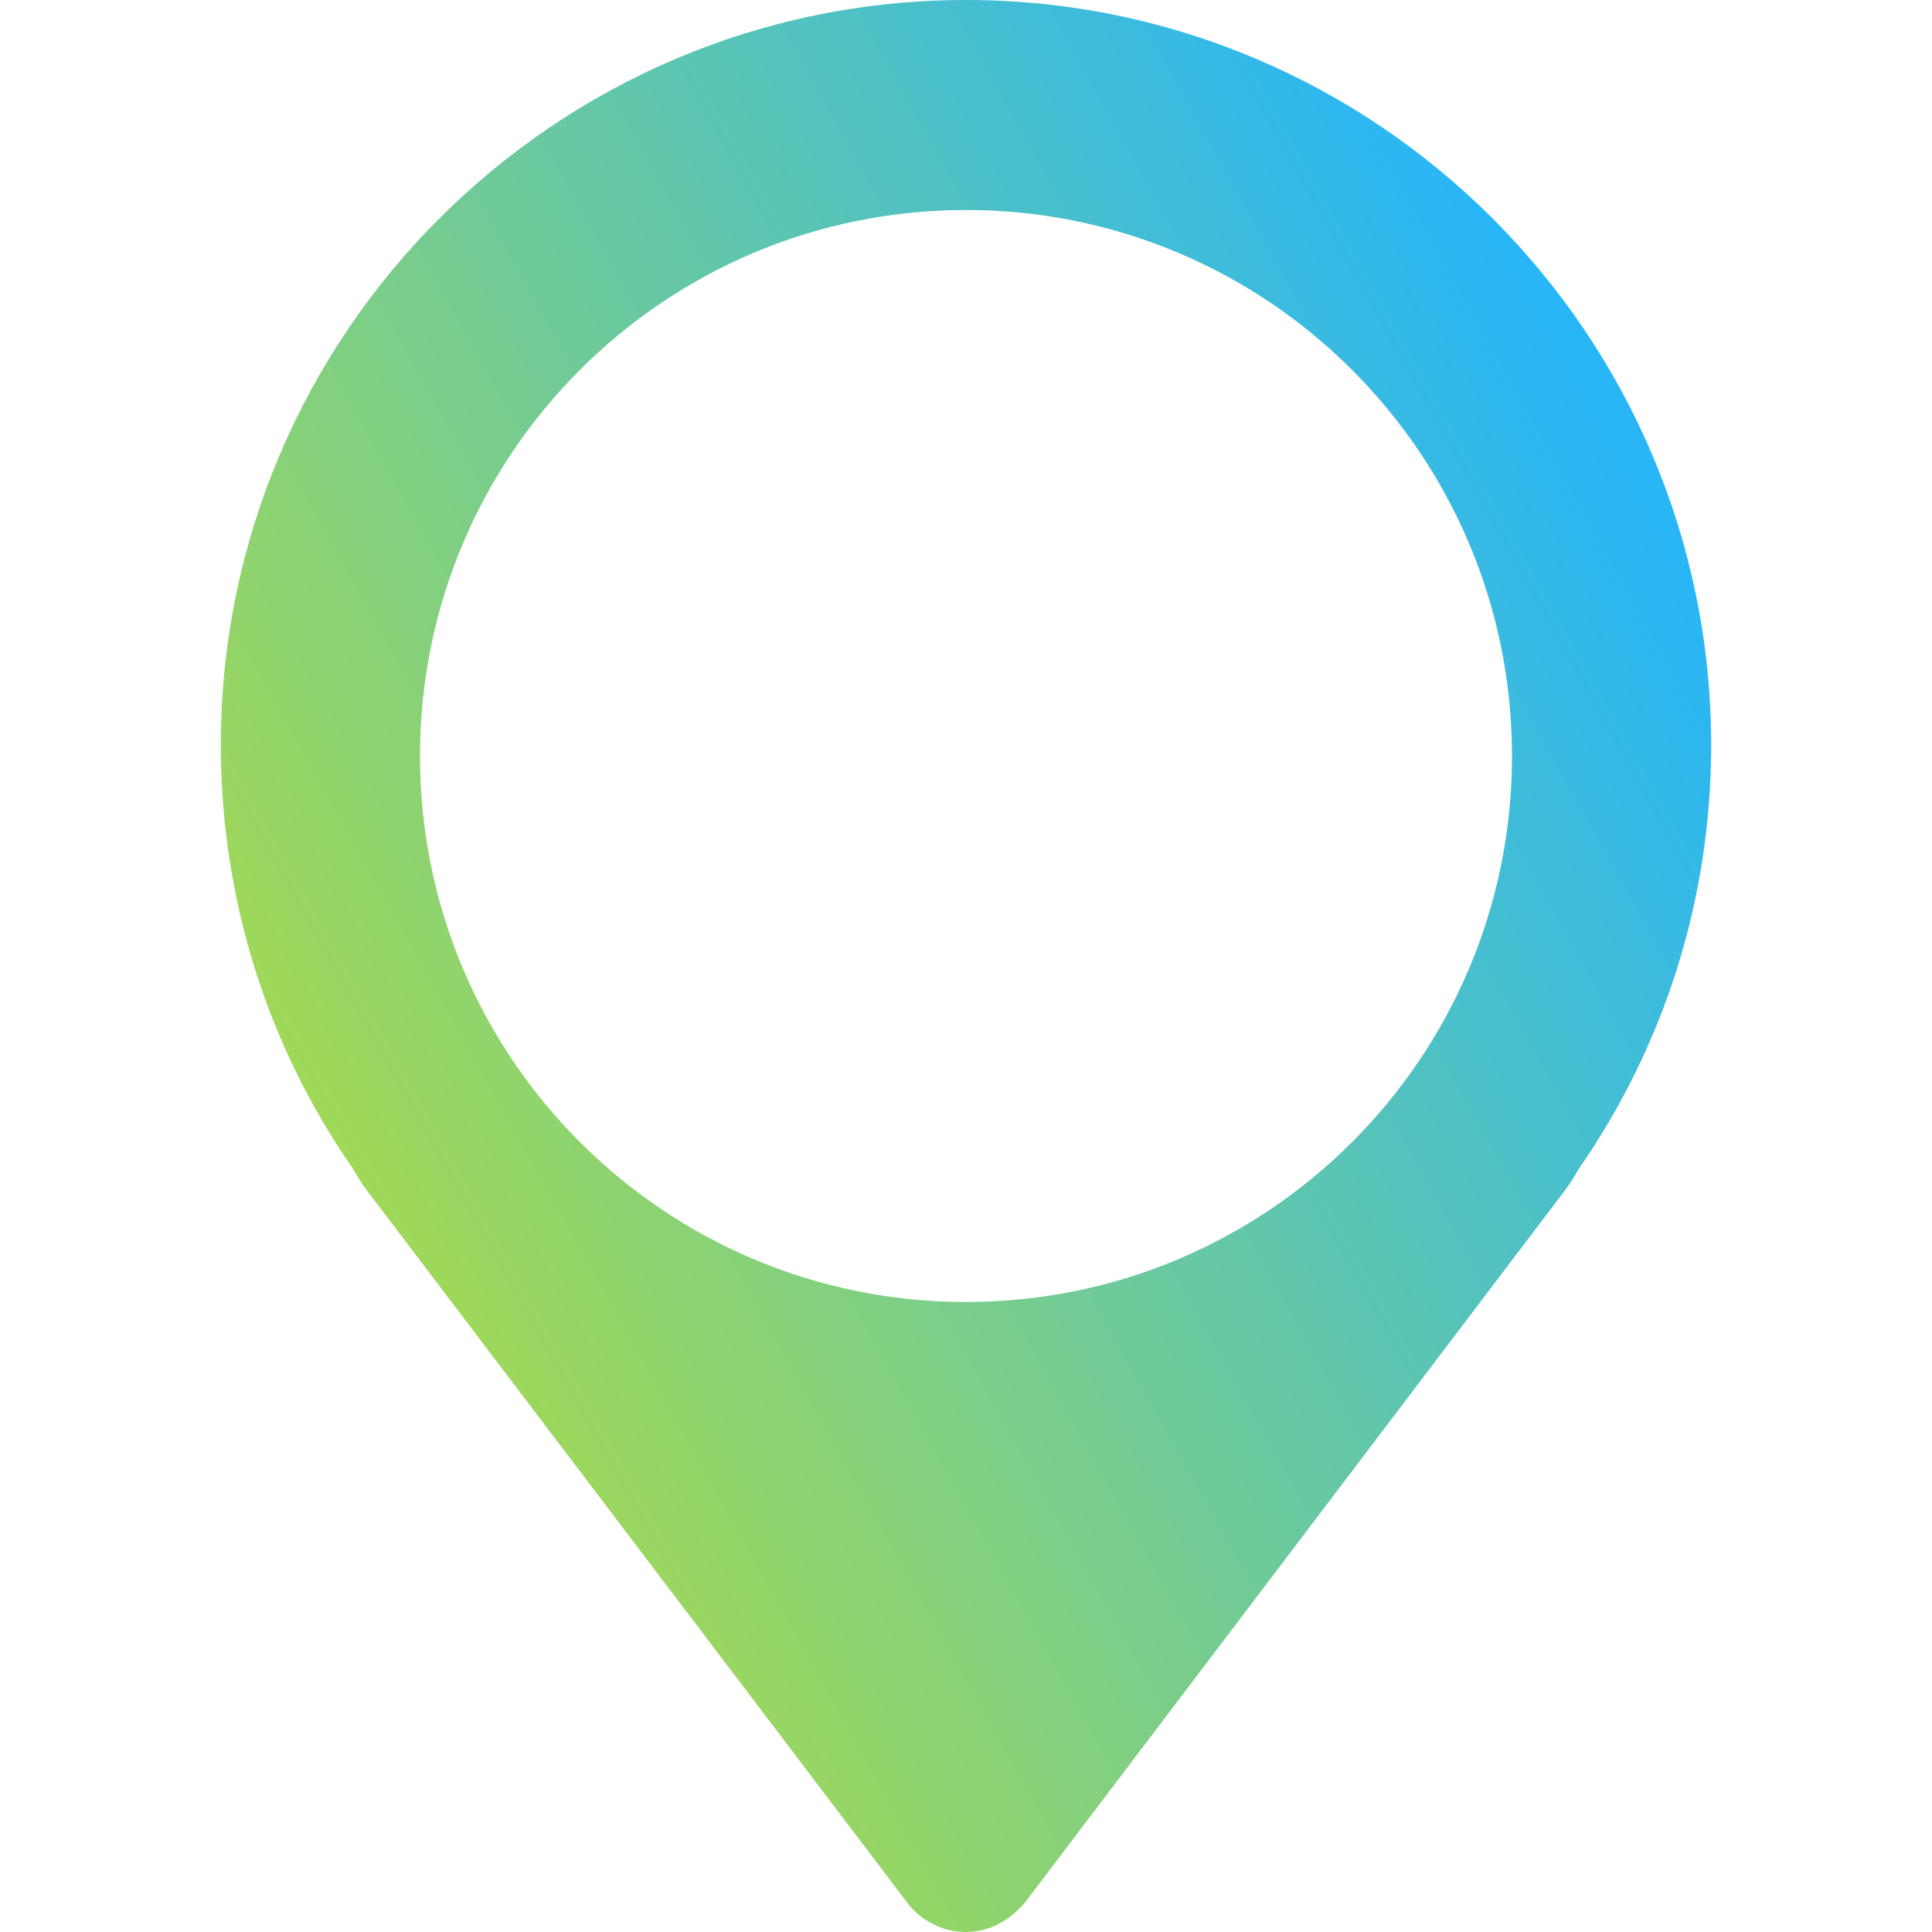 <svg width="46" height="46" viewBox="0 0 46 46" fill="none" xmlns="http://www.w3.org/2000/svg">
<path fill-rule="evenodd" clip-rule="evenodd" d="M5.258 17.741C5.257 7.958 13.216 0 22.999 0C32.783 0 40.742 7.958 40.742 17.743C40.742 21.378 39.645 24.875 37.572 27.858C37.512 27.966 37.404 28.151 37.277 28.32L24.386 45.322C23.975 45.782 23.5 46 23 46C22.494 46 22.022 45.784 21.67 45.392L8.72 28.323C8.599 28.157 8.495 27.986 8.393 27.81C6.349 24.869 5.258 21.375 5.258 17.741ZM23 31C30.18 31 36 25.18 36 18C36 10.82 30.18 5 23 5C15.82 5 10 10.82 10 18C10 25.18 15.82 31 23 31Z" fill="url(#paint0_linear_81_4276)"/>
<defs>
<linearGradient id="paint0_linear_81_4276" x1="37.683" y1="9.517" x2="4.282" y2="28.156" gradientUnits="userSpaceOnUse">
<stop stop-color="#29B6F6"/>
<stop offset="1" stop-color="#ADDC47"/>
</linearGradient>
</defs>
</svg>
